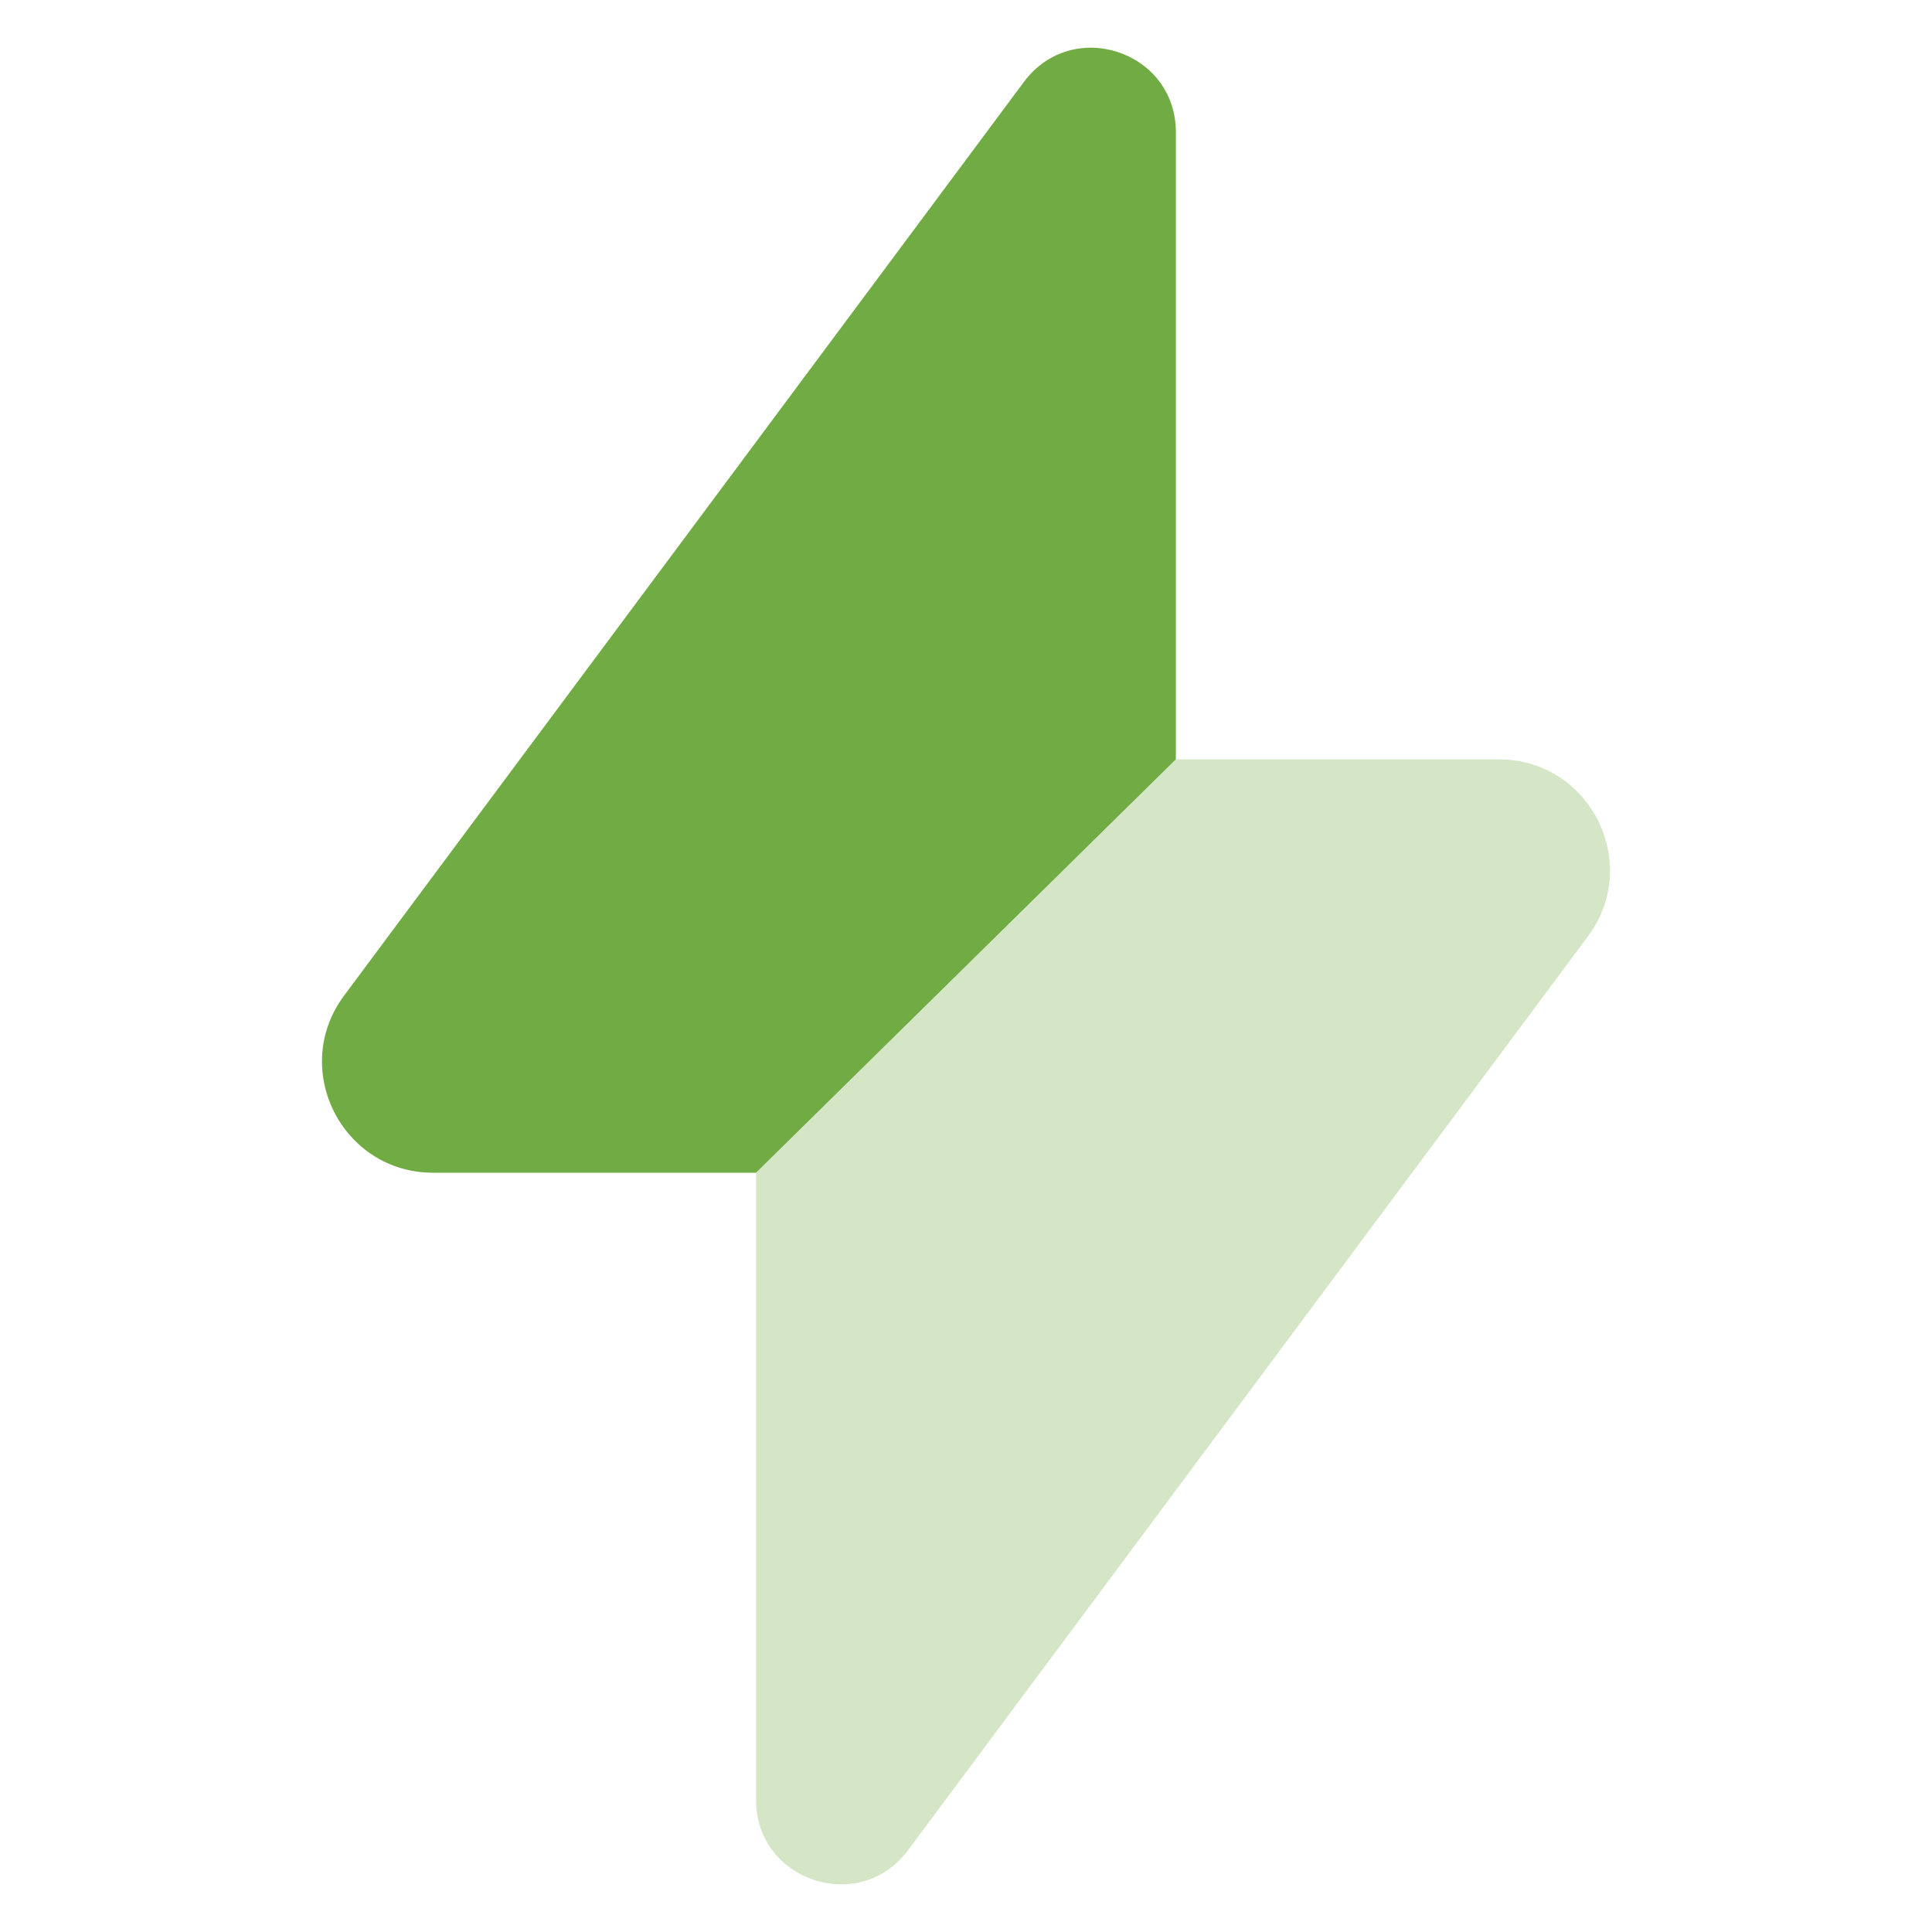 <svg width="24" height="24" viewBox="0 0 24 24" fill="none" xmlns="http://www.w3.org/2000/svg">
<path opacity="0.3" d="M9.392 14.568V22.359C9.392 23.367 10.678 23.793 11.28 22.984L19.725 11.633C20.401 10.724 19.753 9.433 18.619 9.433H14.607L9.392 14.568Z" fill="#71AB44"/>
<path d="M14.607 1.642C14.607 0.633 13.322 0.208 12.72 1.017L4.275 12.367C3.598 13.276 4.247 14.568 5.38 14.568H9.392L14.607 9.433V1.642Z" fill="#71AB44"/>
</svg>
